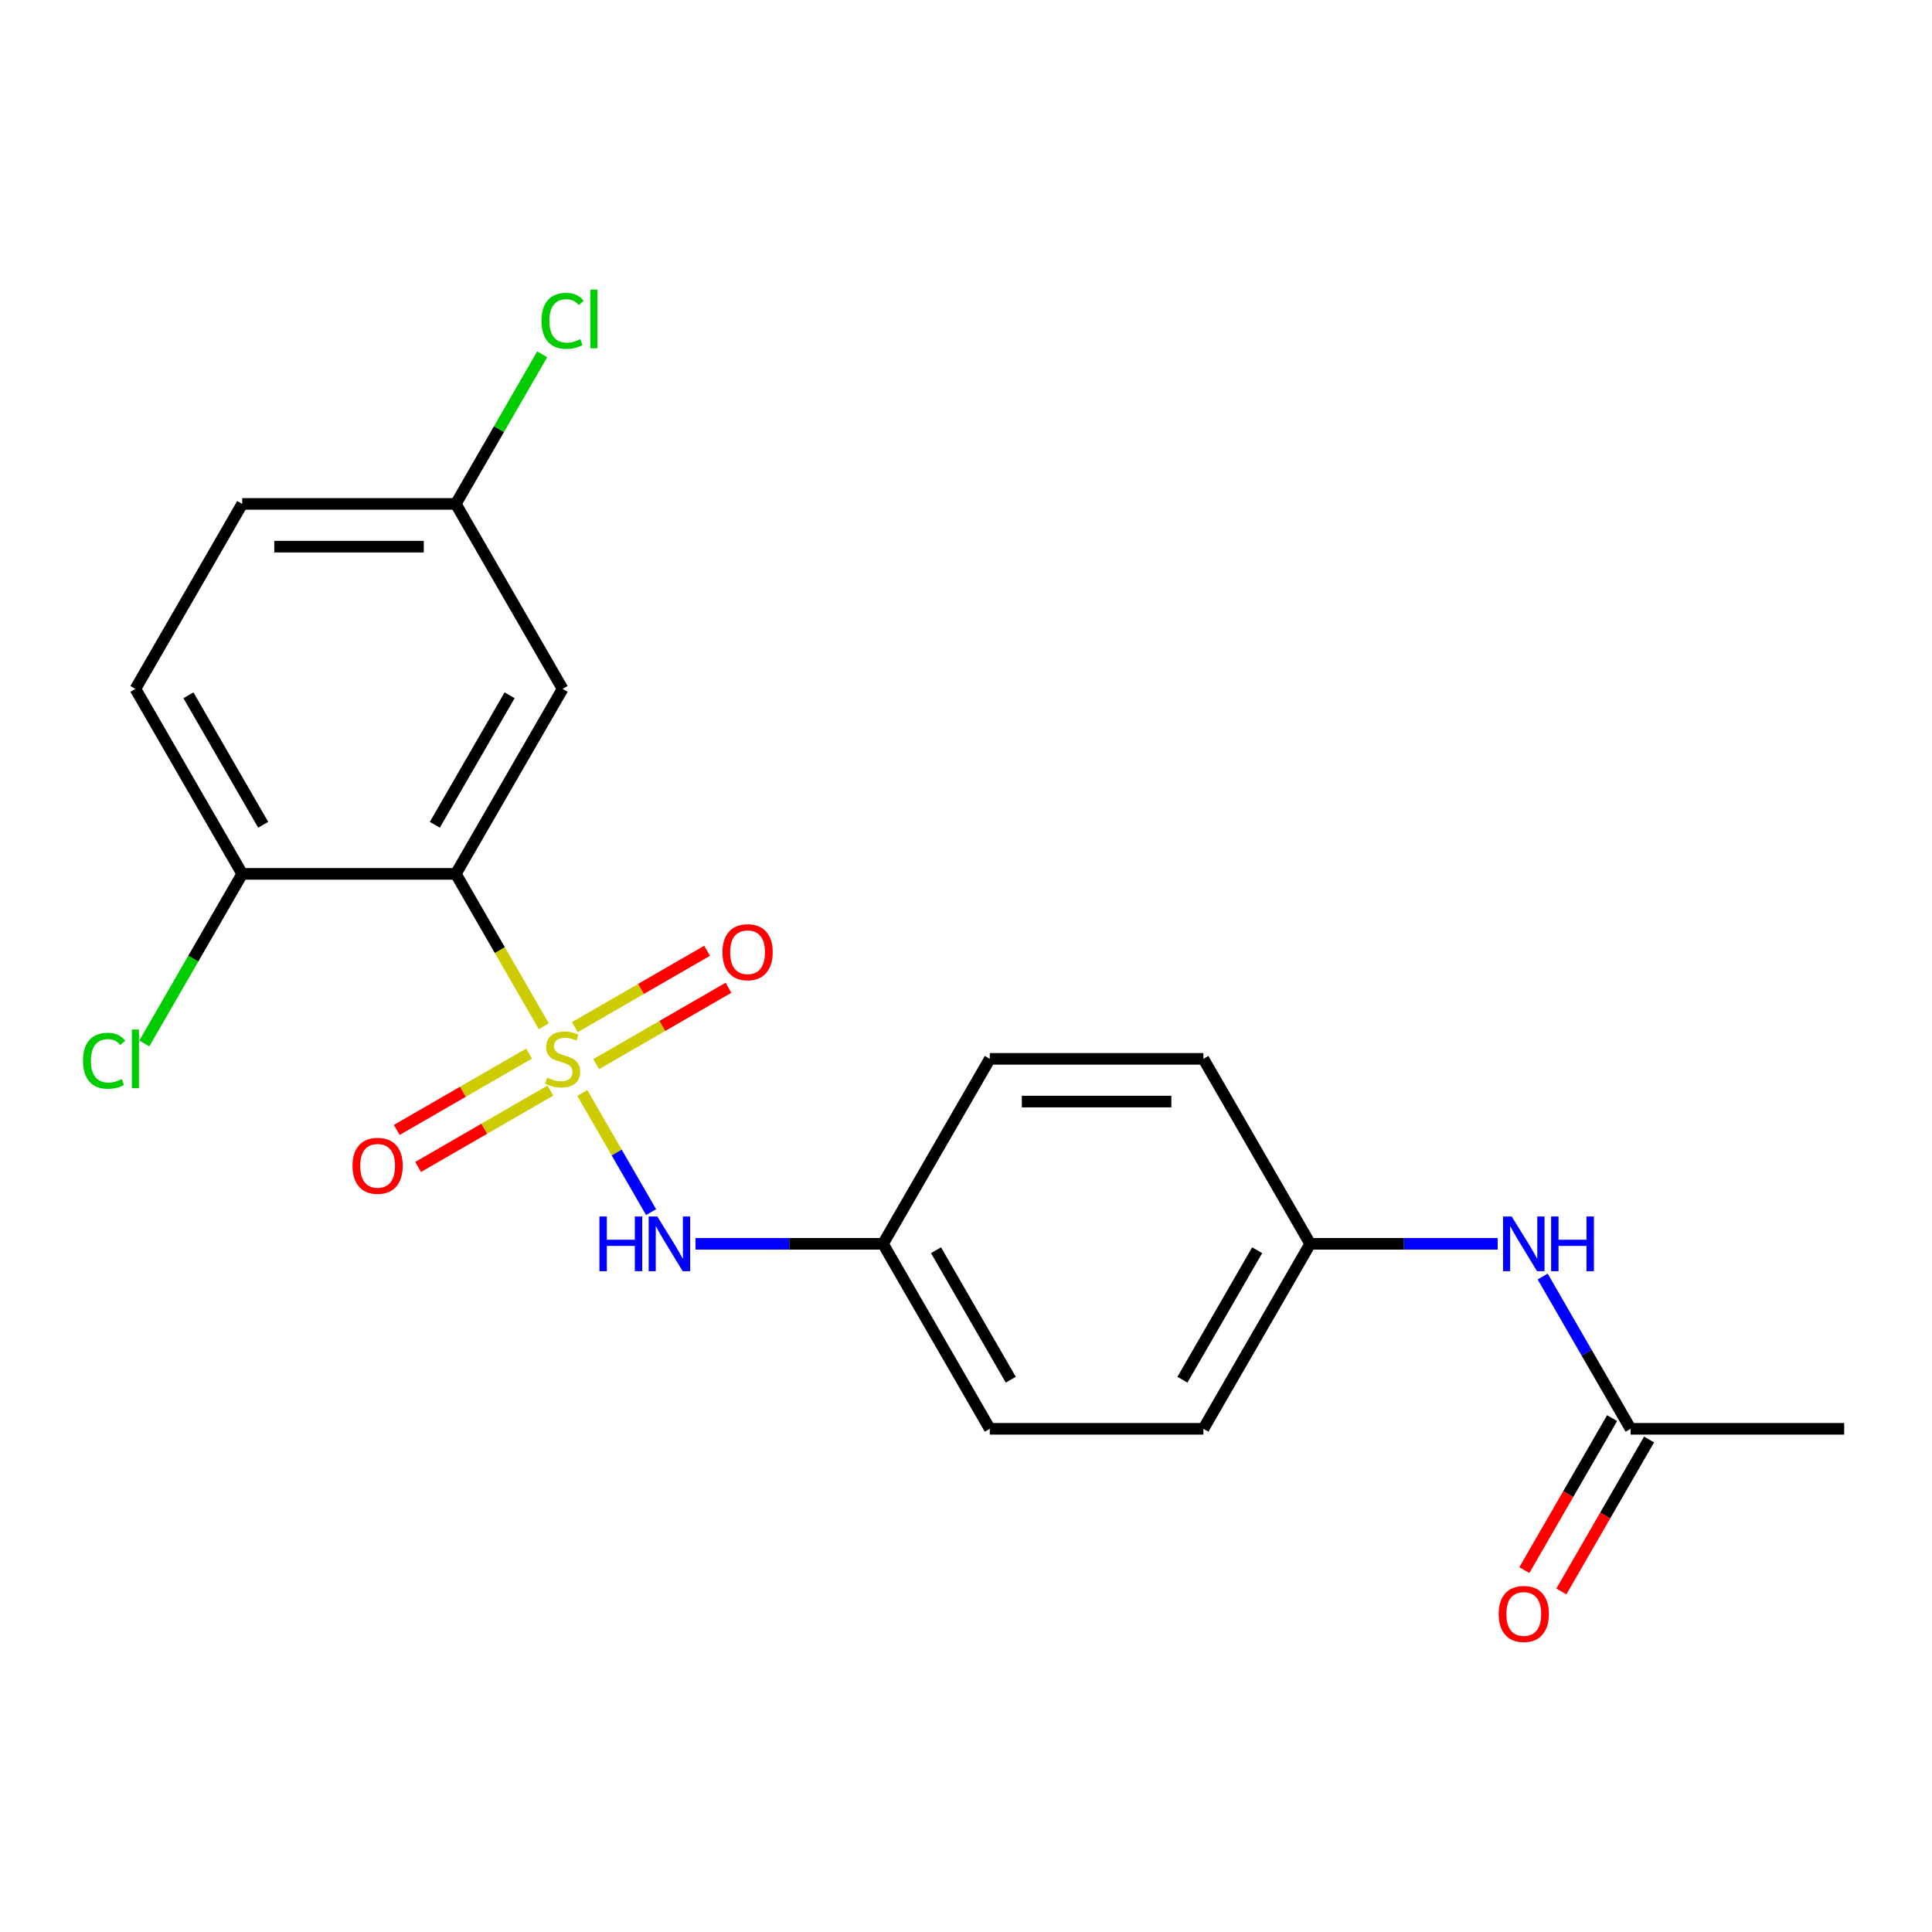 <?xml version='1.0' encoding='iso-8859-1'?>
<svg version='1.1' baseProfile='full'
              xmlns='http://www.w3.org/2000/svg'
                      xmlns:rdkit='http://www.rdkit.org/xml'
                      xmlns:xlink='http://www.w3.org/1999/xlink'
                  xml:space='preserve'
width='1000px' height='1000px' viewBox='0 0 1000 1000'>
<!-- END OF HEADER -->
<rect style='opacity:1.0;fill:#FFFFFF;stroke:none' width='1000' height='1000' x='0' y='0'> </rect>
<path class='bond-0' d='M 281.457,531.179 L 258.692,491.749' style='fill:none;fill-rule:evenodd;stroke:#CCCC00;stroke-width:6px;stroke-linecap:butt;stroke-linejoin:miter;stroke-opacity:1' />
<path class='bond-0' d='M 258.692,491.749 L 235.927,452.318' style='fill:none;fill-rule:evenodd;stroke:#000000;stroke-width:6px;stroke-linecap:butt;stroke-linejoin:miter;stroke-opacity:1' />
<path class='bond-1' d='M 301.392,565.707 L 319.199,596.55' style='fill:none;fill-rule:evenodd;stroke:#CCCC00;stroke-width:6px;stroke-linecap:butt;stroke-linejoin:miter;stroke-opacity:1' />
<path class='bond-1' d='M 319.199,596.55 L 337.006,627.394' style='fill:none;fill-rule:evenodd;stroke:#0000FF;stroke-width:6px;stroke-linecap:butt;stroke-linejoin:miter;stroke-opacity:1' />
<path class='bond-3' d='M 273.833,545.327 L 239.594,565.095' style='fill:none;fill-rule:evenodd;stroke:#CCCC00;stroke-width:6px;stroke-linecap:butt;stroke-linejoin:miter;stroke-opacity:1' />
<path class='bond-3' d='M 239.594,565.095 L 205.354,584.863' style='fill:none;fill-rule:evenodd;stroke:#FF0000;stroke-width:6px;stroke-linecap:butt;stroke-linejoin:miter;stroke-opacity:1' />
<path class='bond-3' d='M 284.889,564.476 L 250.649,584.244' style='fill:none;fill-rule:evenodd;stroke:#CCCC00;stroke-width:6px;stroke-linecap:butt;stroke-linejoin:miter;stroke-opacity:1' />
<path class='bond-3' d='M 250.649,584.244 L 216.41,604.012' style='fill:none;fill-rule:evenodd;stroke:#FF0000;stroke-width:6px;stroke-linecap:butt;stroke-linejoin:miter;stroke-opacity:1' />
<path class='bond-4' d='M 308.577,550.8 L 342.816,531.031' style='fill:none;fill-rule:evenodd;stroke:#CCCC00;stroke-width:6px;stroke-linecap:butt;stroke-linejoin:miter;stroke-opacity:1' />
<path class='bond-4' d='M 342.816,531.031 L 377.056,511.263' style='fill:none;fill-rule:evenodd;stroke:#FF0000;stroke-width:6px;stroke-linecap:butt;stroke-linejoin:miter;stroke-opacity:1' />
<path class='bond-4' d='M 297.521,531.651 L 331.761,511.882' style='fill:none;fill-rule:evenodd;stroke:#CCCC00;stroke-width:6px;stroke-linecap:butt;stroke-linejoin:miter;stroke-opacity:1' />
<path class='bond-4' d='M 331.761,511.882 L 366,492.114' style='fill:none;fill-rule:evenodd;stroke:#FF0000;stroke-width:6px;stroke-linecap:butt;stroke-linejoin:miter;stroke-opacity:1' />
<path class='bond-2' d='M 235.927,452.318 L 291.205,356.573' style='fill:none;fill-rule:evenodd;stroke:#000000;stroke-width:6px;stroke-linecap:butt;stroke-linejoin:miter;stroke-opacity:1' />
<path class='bond-2' d='M 225.069,426.901 L 263.764,359.879' style='fill:none;fill-rule:evenodd;stroke:#000000;stroke-width:6px;stroke-linecap:butt;stroke-linejoin:miter;stroke-opacity:1' />
<path class='bond-5' d='M 235.927,452.318 L 125.37,452.318' style='fill:none;fill-rule:evenodd;stroke:#000000;stroke-width:6px;stroke-linecap:butt;stroke-linejoin:miter;stroke-opacity:1' />
<path class='bond-9' d='M 359.987,643.808 L 408.514,643.808' style='fill:none;fill-rule:evenodd;stroke:#0000FF;stroke-width:6px;stroke-linecap:butt;stroke-linejoin:miter;stroke-opacity:1' />
<path class='bond-9' d='M 408.514,643.808 L 457.04,643.808' style='fill:none;fill-rule:evenodd;stroke:#000000;stroke-width:6px;stroke-linecap:butt;stroke-linejoin:miter;stroke-opacity:1' />
<path class='bond-11' d='M 291.205,356.573 L 235.927,260.828' style='fill:none;fill-rule:evenodd;stroke:#000000;stroke-width:6px;stroke-linecap:butt;stroke-linejoin:miter;stroke-opacity:1' />
<path class='bond-10' d='M 125.37,452.318 L 70.091,356.573' style='fill:none;fill-rule:evenodd;stroke:#000000;stroke-width:6px;stroke-linecap:butt;stroke-linejoin:miter;stroke-opacity:1' />
<path class='bond-10' d='M 136.227,426.901 L 97.532,359.879' style='fill:none;fill-rule:evenodd;stroke:#000000;stroke-width:6px;stroke-linecap:butt;stroke-linejoin:miter;stroke-opacity:1' />
<path class='bond-13' d='M 125.37,452.318 L 100.033,496.204' style='fill:none;fill-rule:evenodd;stroke:#000000;stroke-width:6px;stroke-linecap:butt;stroke-linejoin:miter;stroke-opacity:1' />
<path class='bond-13' d='M 100.033,496.204 L 74.695,540.089' style='fill:none;fill-rule:evenodd;stroke:#00CC00;stroke-width:6px;stroke-linecap:butt;stroke-linejoin:miter;stroke-opacity:1' />
<path class='bond-6' d='M 843.989,739.553 L 821.235,700.143' style='fill:none;fill-rule:evenodd;stroke:#000000;stroke-width:6px;stroke-linecap:butt;stroke-linejoin:miter;stroke-opacity:1' />
<path class='bond-6' d='M 821.235,700.143 L 798.481,660.732' style='fill:none;fill-rule:evenodd;stroke:#0000FF;stroke-width:6px;stroke-linecap:butt;stroke-linejoin:miter;stroke-opacity:1' />
<path class='bond-8' d='M 834.414,734.025 L 811.707,773.356' style='fill:none;fill-rule:evenodd;stroke:#000000;stroke-width:6px;stroke-linecap:butt;stroke-linejoin:miter;stroke-opacity:1' />
<path class='bond-8' d='M 811.707,773.356 L 788.999,812.686' style='fill:none;fill-rule:evenodd;stroke:#FF0000;stroke-width:6px;stroke-linecap:butt;stroke-linejoin:miter;stroke-opacity:1' />
<path class='bond-8' d='M 853.563,745.081 L 830.856,784.412' style='fill:none;fill-rule:evenodd;stroke:#000000;stroke-width:6px;stroke-linecap:butt;stroke-linejoin:miter;stroke-opacity:1' />
<path class='bond-8' d='M 830.856,784.412 L 808.148,823.742' style='fill:none;fill-rule:evenodd;stroke:#FF0000;stroke-width:6px;stroke-linecap:butt;stroke-linejoin:miter;stroke-opacity:1' />
<path class='bond-20' d='M 843.989,739.553 L 954.545,739.553' style='fill:none;fill-rule:evenodd;stroke:#000000;stroke-width:6px;stroke-linecap:butt;stroke-linejoin:miter;stroke-opacity:1' />
<path class='bond-7' d='M 775.206,643.808 L 726.68,643.808' style='fill:none;fill-rule:evenodd;stroke:#0000FF;stroke-width:6px;stroke-linecap:butt;stroke-linejoin:miter;stroke-opacity:1' />
<path class='bond-7' d='M 726.68,643.808 L 678.154,643.808' style='fill:none;fill-rule:evenodd;stroke:#000000;stroke-width:6px;stroke-linecap:butt;stroke-linejoin:miter;stroke-opacity:1' />
<path class='bond-16' d='M 457.04,643.808 L 512.318,548.063' style='fill:none;fill-rule:evenodd;stroke:#000000;stroke-width:6px;stroke-linecap:butt;stroke-linejoin:miter;stroke-opacity:1' />
<path class='bond-17' d='M 457.04,643.808 L 512.318,739.553' style='fill:none;fill-rule:evenodd;stroke:#000000;stroke-width:6px;stroke-linecap:butt;stroke-linejoin:miter;stroke-opacity:1' />
<path class='bond-17' d='M 484.481,647.114 L 523.176,714.136' style='fill:none;fill-rule:evenodd;stroke:#000000;stroke-width:6px;stroke-linecap:butt;stroke-linejoin:miter;stroke-opacity:1' />
<path class='bond-14' d='M 70.091,356.573 L 125.37,260.828' style='fill:none;fill-rule:evenodd;stroke:#000000;stroke-width:6px;stroke-linecap:butt;stroke-linejoin:miter;stroke-opacity:1' />
<path class='bond-15' d='M 235.927,260.828 L 258.282,222.108' style='fill:none;fill-rule:evenodd;stroke:#000000;stroke-width:6px;stroke-linecap:butt;stroke-linejoin:miter;stroke-opacity:1' />
<path class='bond-15' d='M 258.282,222.108 L 280.637,183.387' style='fill:none;fill-rule:evenodd;stroke:#00CC00;stroke-width:6px;stroke-linecap:butt;stroke-linejoin:miter;stroke-opacity:1' />
<path class='bond-22' d='M 235.927,260.828 L 125.37,260.828' style='fill:none;fill-rule:evenodd;stroke:#000000;stroke-width:6px;stroke-linecap:butt;stroke-linejoin:miter;stroke-opacity:1' />
<path class='bond-22' d='M 219.343,282.94 L 141.953,282.94' style='fill:none;fill-rule:evenodd;stroke:#000000;stroke-width:6px;stroke-linecap:butt;stroke-linejoin:miter;stroke-opacity:1' />
<path class='bond-12' d='M 678.154,643.808 L 622.875,739.553' style='fill:none;fill-rule:evenodd;stroke:#000000;stroke-width:6px;stroke-linecap:butt;stroke-linejoin:miter;stroke-opacity:1' />
<path class='bond-12' d='M 650.713,647.114 L 612.018,714.136' style='fill:none;fill-rule:evenodd;stroke:#000000;stroke-width:6px;stroke-linecap:butt;stroke-linejoin:miter;stroke-opacity:1' />
<path class='bond-21' d='M 678.154,643.808 L 622.875,548.063' style='fill:none;fill-rule:evenodd;stroke:#000000;stroke-width:6px;stroke-linecap:butt;stroke-linejoin:miter;stroke-opacity:1' />
<path class='bond-18' d='M 512.318,548.063 L 622.875,548.063' style='fill:none;fill-rule:evenodd;stroke:#000000;stroke-width:6px;stroke-linecap:butt;stroke-linejoin:miter;stroke-opacity:1' />
<path class='bond-18' d='M 528.902,570.175 L 606.292,570.175' style='fill:none;fill-rule:evenodd;stroke:#000000;stroke-width:6px;stroke-linecap:butt;stroke-linejoin:miter;stroke-opacity:1' />
<path class='bond-19' d='M 512.318,739.553 L 622.875,739.553' style='fill:none;fill-rule:evenodd;stroke:#000000;stroke-width:6px;stroke-linecap:butt;stroke-linejoin:miter;stroke-opacity:1' />
<path  class='atom-0' d='M 283.205 557.783
Q 283.525 557.903, 284.845 558.463
Q 286.165 559.023, 287.605 559.383
Q 289.085 559.703, 290.525 559.703
Q 293.205 559.703, 294.765 558.423
Q 296.325 557.103, 296.325 554.823
Q 296.325 553.263, 295.525 552.303
Q 294.765 551.343, 293.565 550.823
Q 292.365 550.303, 290.365 549.703
Q 287.845 548.943, 286.325 548.223
Q 284.845 547.503, 283.765 545.983
Q 282.725 544.463, 282.725 541.903
Q 282.725 538.343, 285.125 536.143
Q 287.565 533.943, 292.365 533.943
Q 295.645 533.943, 299.365 535.503
L 298.445 538.583
Q 295.045 537.183, 292.485 537.183
Q 289.725 537.183, 288.205 538.343
Q 286.685 539.463, 286.725 541.423
Q 286.725 542.943, 287.485 543.863
Q 288.285 544.783, 289.405 545.303
Q 290.565 545.823, 292.485 546.423
Q 295.045 547.223, 296.565 548.023
Q 298.085 548.823, 299.165 550.463
Q 300.285 552.063, 300.285 554.823
Q 300.285 558.743, 297.645 560.863
Q 295.045 562.943, 290.685 562.943
Q 288.165 562.943, 286.245 562.383
Q 284.365 561.863, 282.125 560.943
L 283.205 557.783
' fill='#CCCC00'/>
<path  class='atom-2' d='M 310.263 629.648
L 314.103 629.648
L 314.103 641.688
L 328.583 641.688
L 328.583 629.648
L 332.423 629.648
L 332.423 657.968
L 328.583 657.968
L 328.583 644.888
L 314.103 644.888
L 314.103 657.968
L 310.263 657.968
L 310.263 629.648
' fill='#0000FF'/>
<path  class='atom-2' d='M 340.223 629.648
L 349.503 644.648
Q 350.423 646.128, 351.903 648.808
Q 353.383 651.488, 353.463 651.648
L 353.463 629.648
L 357.223 629.648
L 357.223 657.968
L 353.343 657.968
L 343.383 641.568
Q 342.223 639.648, 340.983 637.448
Q 339.783 635.248, 339.423 634.568
L 339.423 657.968
L 335.743 657.968
L 335.743 629.648
L 340.223 629.648
' fill='#0000FF'/>
<path  class='atom-4' d='M 182.46 603.422
Q 182.46 596.622, 185.82 592.822
Q 189.18 589.022, 195.46 589.022
Q 201.74 589.022, 205.1 592.822
Q 208.46 596.622, 208.46 603.422
Q 208.46 610.302, 205.06 614.222
Q 201.66 618.102, 195.46 618.102
Q 189.22 618.102, 185.82 614.222
Q 182.46 610.342, 182.46 603.422
M 195.46 614.902
Q 199.78 614.902, 202.1 612.022
Q 204.46 609.102, 204.46 603.422
Q 204.46 597.862, 202.1 595.062
Q 199.78 592.222, 195.46 592.222
Q 191.14 592.222, 188.78 595.022
Q 186.46 597.822, 186.46 603.422
Q 186.46 609.142, 188.78 612.022
Q 191.14 614.902, 195.46 614.902
' fill='#FF0000'/>
<path  class='atom-5' d='M 373.95 492.865
Q 373.95 486.065, 377.31 482.265
Q 380.67 478.465, 386.95 478.465
Q 393.23 478.465, 396.59 482.265
Q 399.95 486.065, 399.95 492.865
Q 399.95 499.745, 396.55 503.665
Q 393.15 507.545, 386.95 507.545
Q 380.71 507.545, 377.31 503.665
Q 373.95 499.785, 373.95 492.865
M 386.95 504.345
Q 391.27 504.345, 393.59 501.465
Q 395.95 498.545, 395.95 492.865
Q 395.95 487.305, 393.59 484.505
Q 391.27 481.665, 386.95 481.665
Q 382.63 481.665, 380.27 484.465
Q 377.95 487.265, 377.95 492.865
Q 377.95 498.585, 380.27 501.465
Q 382.63 504.345, 386.95 504.345
' fill='#FF0000'/>
<path  class='atom-8' d='M 782.45 629.648
L 791.73 644.648
Q 792.65 646.128, 794.13 648.808
Q 795.61 651.488, 795.69 651.648
L 795.69 629.648
L 799.45 629.648
L 799.45 657.968
L 795.57 657.968
L 785.61 641.568
Q 784.45 639.648, 783.21 637.448
Q 782.01 635.248, 781.65 634.568
L 781.65 657.968
L 777.97 657.968
L 777.97 629.648
L 782.45 629.648
' fill='#0000FF'/>
<path  class='atom-8' d='M 802.85 629.648
L 806.69 629.648
L 806.69 641.688
L 821.17 641.688
L 821.17 629.648
L 825.01 629.648
L 825.01 657.968
L 821.17 657.968
L 821.17 644.888
L 806.69 644.888
L 806.69 657.968
L 802.85 657.968
L 802.85 629.648
' fill='#0000FF'/>
<path  class='atom-9' d='M 775.71 835.378
Q 775.71 828.578, 779.07 824.778
Q 782.43 820.978, 788.71 820.978
Q 794.99 820.978, 798.35 824.778
Q 801.71 828.578, 801.71 835.378
Q 801.71 842.258, 798.31 846.178
Q 794.91 850.058, 788.71 850.058
Q 782.47 850.058, 779.07 846.178
Q 775.71 842.298, 775.71 835.378
M 788.71 846.858
Q 793.03 846.858, 795.35 843.978
Q 797.71 841.058, 797.71 835.378
Q 797.71 829.818, 795.35 827.018
Q 793.03 824.178, 788.71 824.178
Q 784.39 824.178, 782.03 826.978
Q 779.71 829.778, 779.71 835.378
Q 779.71 841.098, 782.03 843.978
Q 784.39 846.858, 788.71 846.858
' fill='#FF0000'/>
<path  class='atom-14' d='M 42.971 549.043
Q 42.971 542.003, 46.251 538.323
Q 49.571 534.603, 55.851 534.603
Q 61.691 534.603, 64.811 538.723
L 62.171 540.883
Q 59.891 537.883, 55.851 537.883
Q 51.571 537.883, 49.291 540.763
Q 47.051 543.603, 47.051 549.043
Q 47.051 554.643, 49.371 557.523
Q 51.731 560.403, 56.291 560.403
Q 59.411 560.403, 63.051 558.523
L 64.171 561.523
Q 62.691 562.483, 60.451 563.043
Q 58.211 563.603, 55.731 563.603
Q 49.571 563.603, 46.251 559.843
Q 42.971 556.083, 42.971 549.043
' fill='#00CC00'/>
<path  class='atom-14' d='M 68.251 532.883
L 71.931 532.883
L 71.931 563.243
L 68.251 563.243
L 68.251 532.883
' fill='#00CC00'/>
<path  class='atom-16' d='M 280.285 166.063
Q 280.285 159.023, 283.565 155.343
Q 286.885 151.623, 293.165 151.623
Q 299.005 151.623, 302.125 155.743
L 299.485 157.903
Q 297.205 154.903, 293.165 154.903
Q 288.885 154.903, 286.605 157.783
Q 284.365 160.623, 284.365 166.063
Q 284.365 171.663, 286.685 174.543
Q 289.045 177.423, 293.605 177.423
Q 296.725 177.423, 300.365 175.543
L 301.485 178.543
Q 300.005 179.503, 297.765 180.063
Q 295.525 180.623, 293.045 180.623
Q 286.885 180.623, 283.565 176.863
Q 280.285 173.103, 280.285 166.063
' fill='#00CC00'/>
<path  class='atom-16' d='M 305.565 149.903
L 309.245 149.903
L 309.245 180.263
L 305.565 180.263
L 305.565 149.903
' fill='#00CC00'/>
</svg>
